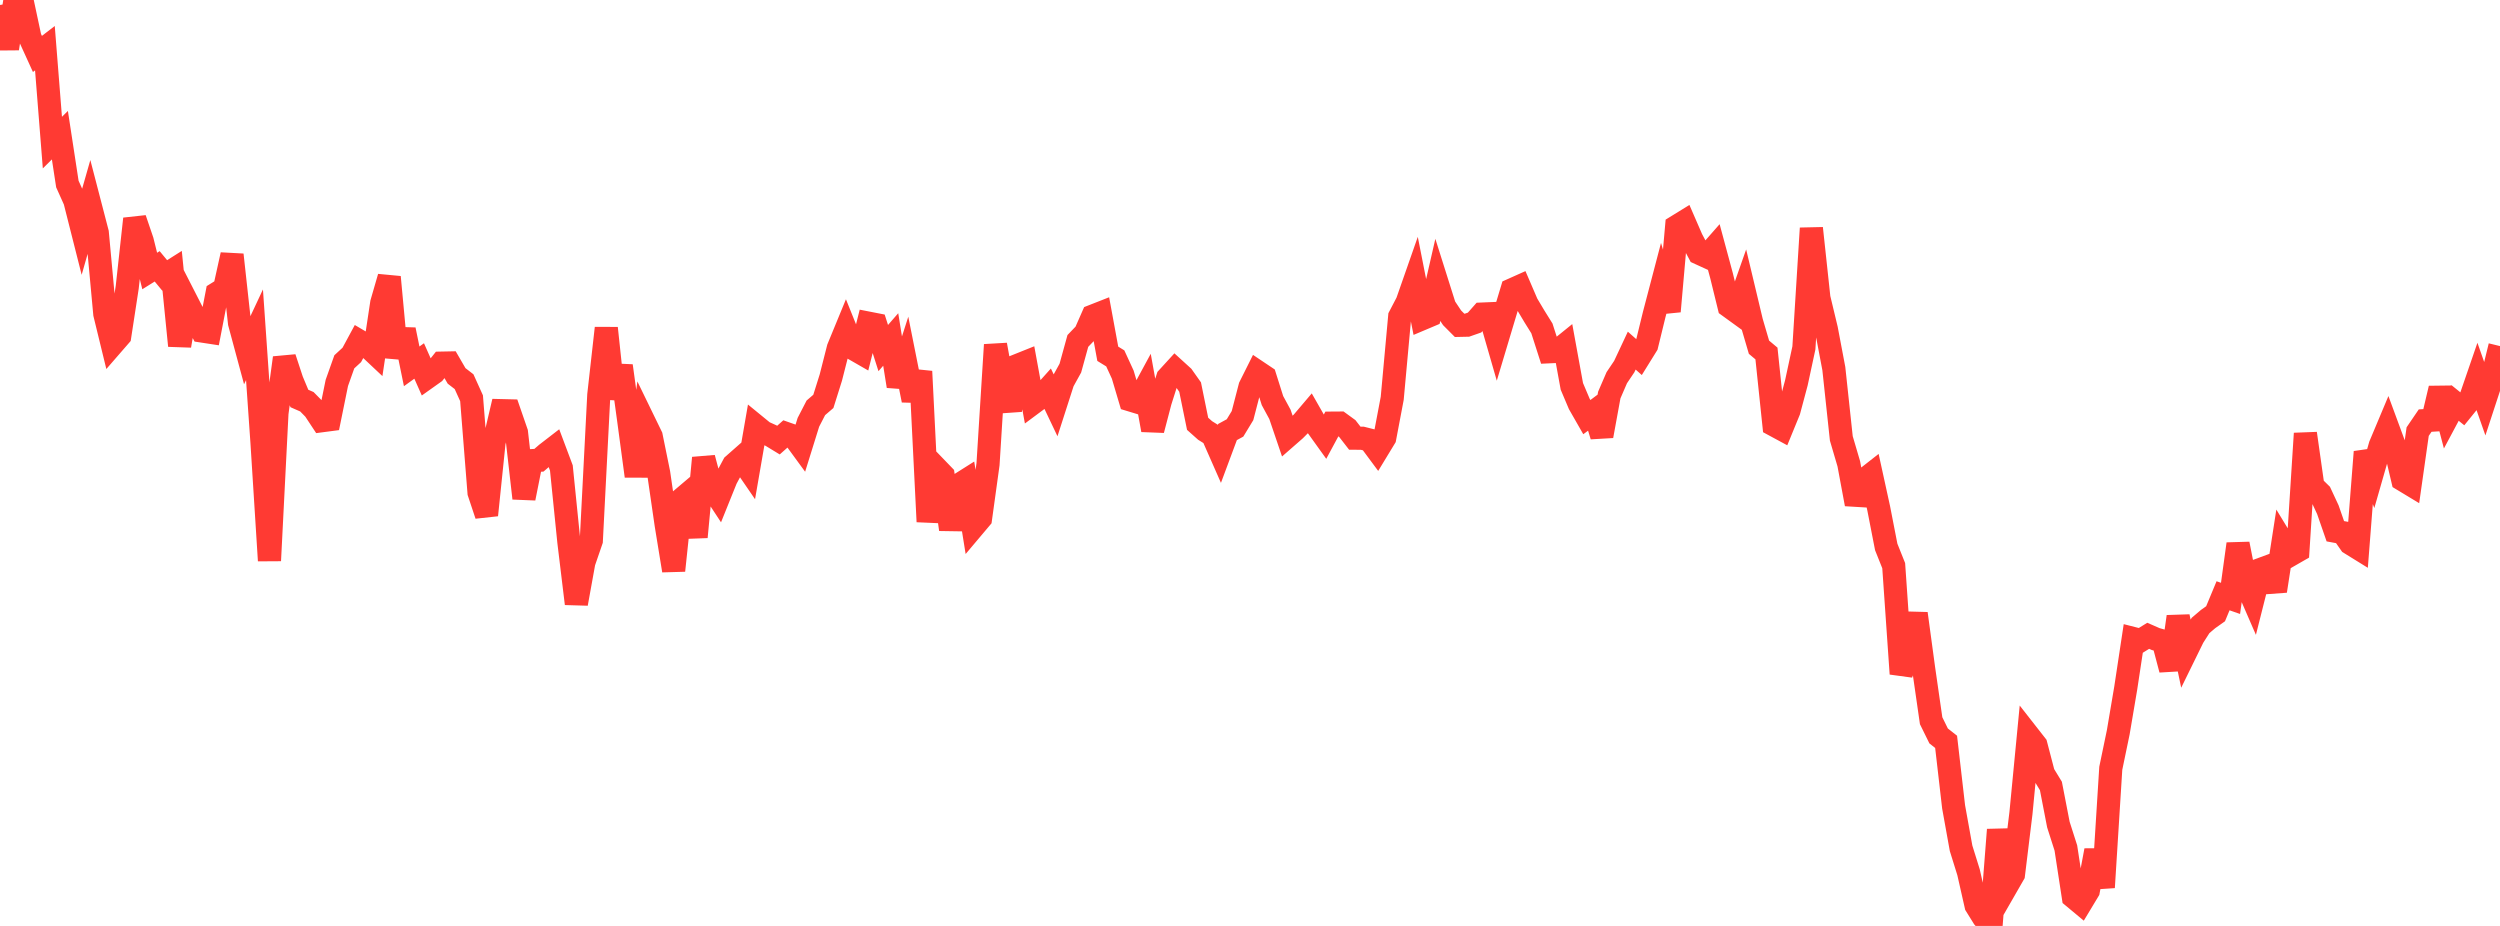 <?xml version="1.0" standalone="no"?>
<!DOCTYPE svg PUBLIC "-//W3C//DTD SVG 1.1//EN" "http://www.w3.org/Graphics/SVG/1.1/DTD/svg11.dtd">

<svg width="135" height="50" viewBox="0 0 135 50" preserveAspectRatio="none" 
  xmlns="http://www.w3.org/2000/svg"
  xmlns:xlink="http://www.w3.org/1999/xlink">


<polyline points="0.0, 0.269 0.404, 2.623 0.808, 0.0 1.213, 0.136 1.617, 2.027 2.021, 2.913 2.425, 2.602 2.829, 7.701 3.234, 7.299 3.638, 9.938 4.042, 10.838 4.446, 12.435 4.85, 11.018 5.254, 12.571 5.659, 16.949 6.063, 18.605 6.467, 18.14 6.871, 15.505 7.275, 11.818 7.68, 13.009 8.084, 14.634 8.488, 14.382 8.892, 14.872 9.296, 14.617 9.701, 18.668 10.105, 16.313 10.509, 17.103 10.913, 17.875 11.317, 17.937 11.722, 15.837 12.126, 15.586 12.53, 13.759 12.934, 17.441 13.338, 18.94 13.743, 18.076 14.147, 23.879 14.551, 30.274 14.955, 22.31 15.359, 19.324 15.763, 20.551 16.168, 21.518 16.572, 21.695 16.976, 22.106 17.38, 22.718 17.784, 22.665 18.189, 20.677 18.593, 19.538 18.997, 19.166 19.401, 18.418 19.805, 18.656 20.21, 19.037 20.614, 16.359 21.018, 14.963 21.422, 19.297 21.826, 17.807 22.231, 19.783 22.635, 19.492 23.039, 20.404 23.443, 20.117 23.847, 19.609 24.251, 19.601 24.656, 20.299 25.06, 20.611 25.464, 21.505 25.868, 26.6 26.272, 27.814 26.677, 23.897 27.081, 22.175 27.485, 22.185 27.889, 23.355 28.293, 26.906 28.698, 24.875 29.102, 24.854 29.506, 24.504 29.91, 24.192 30.314, 25.269 30.719, 29.259 31.123, 32.598 31.527, 30.367 31.931, 29.191 32.335, 21.327 32.74, 17.72 33.144, 21.513 33.548, 19.755 33.952, 22.706 34.356, 25.712 34.76, 22.73 35.165, 23.563 35.569, 25.547 35.973, 28.332 36.377, 30.809 36.781, 26.98 37.186, 26.637 37.59, 28.998 37.994, 24.728 38.398, 26.248 38.802, 26.863 39.207, 25.858 39.611, 25.104 40.015, 24.748 40.419, 25.337 40.823, 23.006 41.228, 23.337 41.632, 23.52 42.036, 23.766 42.44, 23.407 42.844, 23.549 43.249, 24.103 43.653, 22.805 44.057, 22.022 44.461, 21.675 44.865, 20.389 45.269, 18.802 45.674, 17.818 46.078, 18.823 46.482, 19.055 46.886, 17.449 47.29, 17.528 47.695, 18.796 48.099, 18.332 48.503, 20.851 48.907, 19.59 49.311, 21.613 49.716, 20.057 50.12, 28.17 50.524, 25.244 50.928, 25.663 51.332, 28.589 51.737, 26.212 52.141, 25.957 52.545, 28.472 52.949, 27.993 53.353, 25.067 53.757, 18.619 54.162, 20.863 54.566, 22.14 54.97, 19.725 55.374, 19.563 55.778, 21.768 56.183, 21.467 56.587, 21.016 56.991, 21.866 57.395, 20.61 57.799, 19.879 58.204, 18.411 58.608, 17.99 59.012, 17.07 59.416, 16.911 59.82, 19.104 60.225, 19.353 60.629, 20.231 61.033, 21.593 61.437, 21.716 61.841, 20.97 62.246, 23.221 62.65, 21.678 63.054, 20.404 63.458, 19.962 63.862, 20.33 64.266, 20.901 64.671, 22.885 65.075, 23.245 65.479, 23.497 65.883, 24.414 66.287, 23.329 66.692, 23.108 67.096, 22.442 67.5, 20.886 67.904, 20.078 68.308, 20.349 68.713, 21.631 69.117, 22.376 69.521, 23.565 69.925, 23.212 70.329, 22.805 70.734, 22.328 71.138, 23.036 71.542, 23.599 71.946, 22.849 72.35, 22.846 72.754, 23.14 73.159, 23.662 73.563, 23.664 73.967, 23.766 74.371, 24.311 74.775, 23.646 75.18, 21.508 75.584, 17.093 75.988, 16.319 76.392, 15.164 76.796, 17.211 77.201, 17.04 77.605, 15.276 78.009, 16.555 78.413, 17.162 78.817, 17.568 79.222, 17.559 79.626, 17.418 80.03, 16.96 80.434, 16.943 80.838, 18.343 81.243, 16.991 81.647, 15.65 82.051, 15.469 82.455, 16.408 82.859, 17.085 83.263, 17.734 83.668, 18.995 84.072, 18.976 84.476, 18.649 84.88, 20.864 85.284, 21.817 85.689, 22.525 86.093, 22.223 86.497, 23.542 86.901, 21.332 87.305, 20.397 87.71, 19.795 88.114, 18.933 88.518, 19.292 88.922, 18.641 89.326, 16.989 89.731, 15.444 90.135, 16.811 90.539, 12.227 90.943, 11.978 91.347, 12.908 91.751, 13.669 92.156, 13.854 92.56, 13.394 92.964, 14.891 93.368, 16.538 93.772, 16.831 94.177, 15.68 94.581, 17.373 94.985, 18.75 95.389, 19.089 95.793, 22.947 96.198, 23.166 96.602, 22.18 97.006, 20.666 97.41, 18.787 97.814, 12.326 98.219, 16.089 98.623, 17.772 99.027, 19.905 99.431, 23.673 99.835, 25.046 100.24, 27.222 100.644, 25.932 101.048, 25.616 101.452, 27.462 101.856, 29.535 102.26, 30.546 102.665, 36.384 103.069, 35.242 103.473, 33.133 103.877, 36.113 104.281, 38.918 104.686, 39.741 105.09, 40.059 105.494, 43.566 105.898, 45.807 106.302, 47.104 106.707, 48.893 107.111, 49.543 107.515, 50.0 107.919, 44.806 108.323, 47.92 108.728, 47.215 109.132, 43.903 109.536, 39.716 109.94, 40.232 110.344, 41.778 110.749, 42.443 111.153, 44.528 111.557, 45.792 111.961, 48.434 112.365, 48.77 112.769, 48.099 113.174, 45.923 113.578, 47.919 113.982, 41.488 114.386, 39.542 114.79, 37.155 115.195, 34.48 115.599, 34.583 116.003, 34.333 116.407, 34.51 116.811, 34.624 117.216, 36.159 117.62, 33.299 118.024, 35.23 118.428, 34.406 118.832, 33.773 119.237, 33.429 119.641, 33.143 120.045, 32.172 120.449, 32.313 120.853, 29.372 121.257, 31.42 121.662, 32.352 122.066, 30.752 122.47, 30.603 122.874, 31.912 123.278, 29.303 123.683, 29.968 124.087, 29.736 124.491, 23.408 124.895, 26.258 125.299, 26.653 125.704, 27.523 126.108, 28.687 126.512, 28.762 126.916, 29.34 127.32, 29.59 127.725, 24.404 128.129, 25.462 128.533, 24.053 128.937, 23.091 129.341, 24.186 129.746, 25.904 130.15, 26.148 130.554, 23.306 130.958, 22.712 131.362, 22.687 131.766, 20.975 132.171, 22.517 132.575, 21.76 132.979, 22.087 133.383, 21.588 133.787, 20.414 134.192, 21.568 134.596, 20.335 135.0, 18.689" fill="none" stroke="#ff3a33" stroke-width="1.25"/>

</svg>